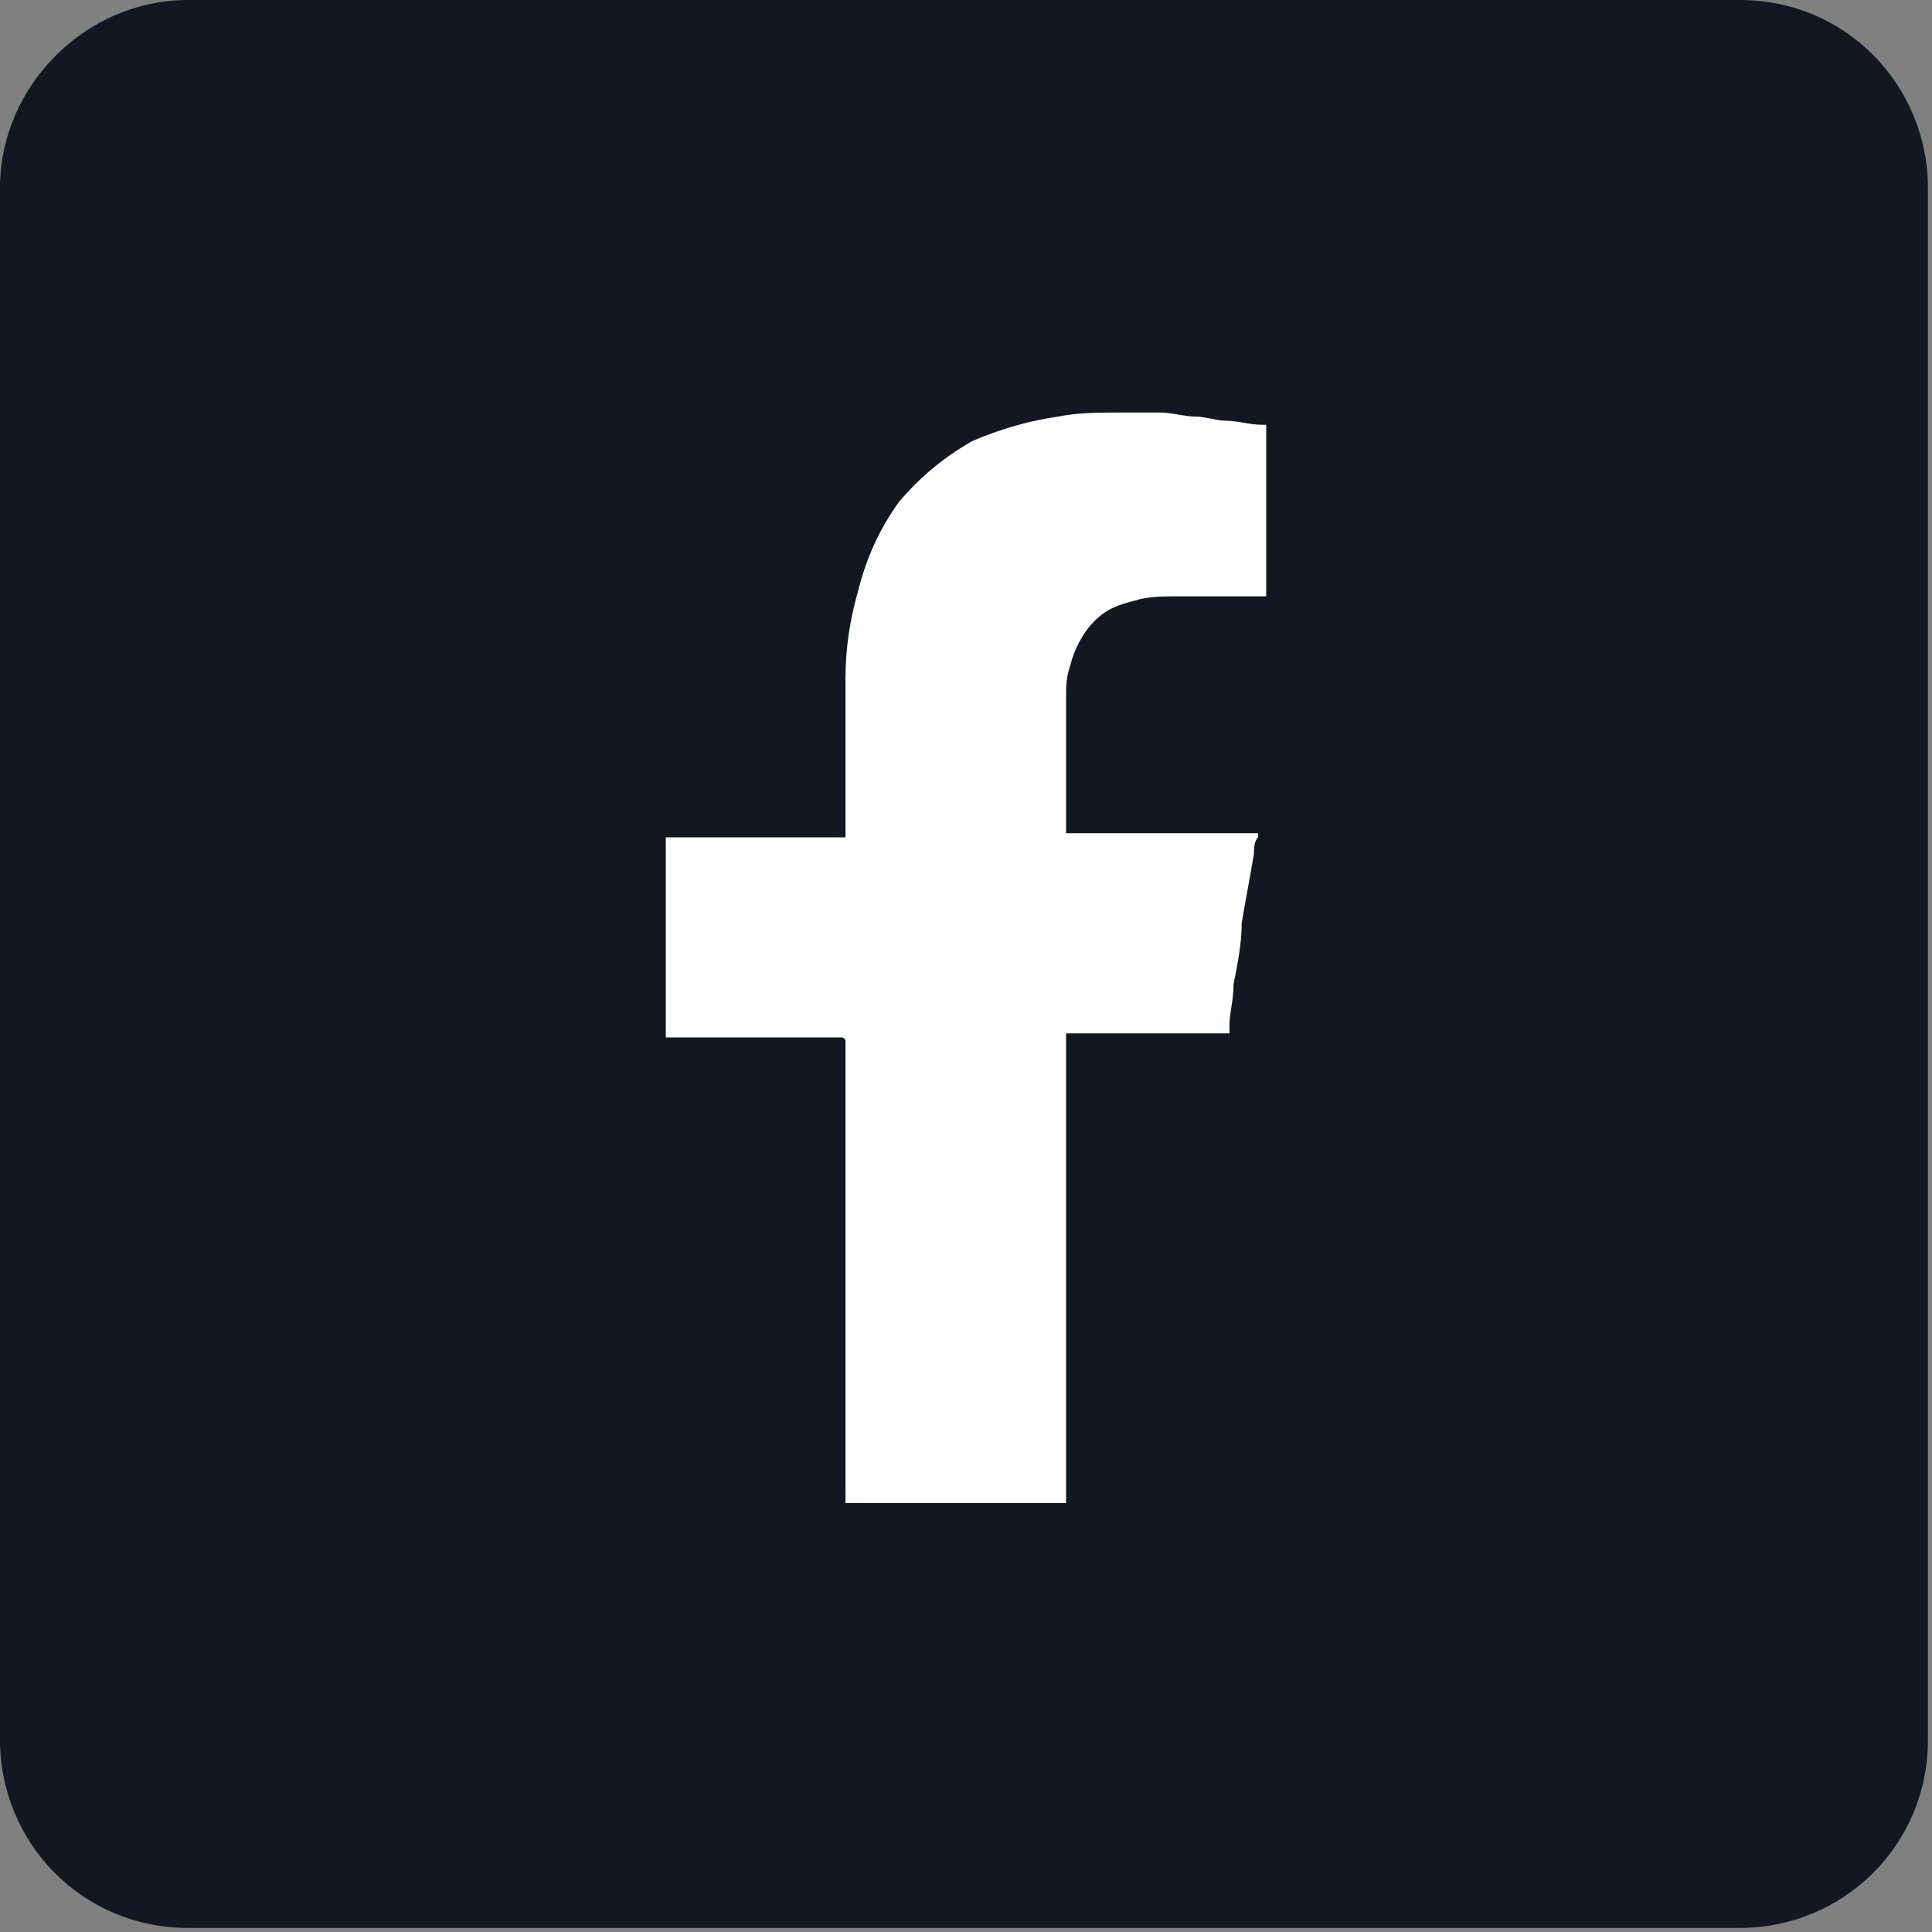 <?xml version="1.0" encoding="utf-8"?>
<!-- Generator: Adobe Illustrator 21.1.0, SVG Export Plug-In . SVG Version: 6.00 Build 0)  -->
<svg version="1.1" id="Layer_1" xmlns="http://www.w3.org/2000/svg" xmlns:xlink="http://www.w3.org/1999/xlink" x="0px" y="0px"
	 viewBox="0 0 47.3 47.3" style="enable-background:new 0 0 47.3 47.3;" xml:space="preserve">
<rect x="0" y="0" width="47.3" height="47.3" fill="#808080" stroke="none"/>
<style type="text/css">
	.st0{fill:#131722;}
	.st1{fill:#FFFFFF;}
</style>
<g>
	<path class="st0" d="M4.6,0h38c2.6,0,4.6,2.1,4.6,4.6v38c0,2.6-2.1,4.6-4.6,4.6h-38c-2.6,0-4.6-2.1-4.6-4.6v-38C0,2.1,2.1,0,4.6,0z
		"/>
	<g>
		<g>
			<g>
				<g>
					<path class="st1" d="M26.1,25.6c0-0.1,0-0.1,0-0.2v-0.1c0.1,0,0.1,0,0.2,0c1.2,0,2.3,0,3.5,0c0.1,0,0.1,0,0.2,0h0.1
						c0-0.1,0-0.1,0-0.2c0-0.3,0.1-0.6,0.1-1c0.1-0.5,0.2-1,0.2-1.5c0.1-0.6,0.2-1.1,0.3-1.7c0-0.1,0-0.3,0.1-0.4v-0.1
						c-0.1,0-0.1,0-0.2,0c-1.4,0-2.8,0-4.2,0c-0.1,0-0.1,0-0.2,0h-0.1c0-0.1,0-0.1,0-0.1c0-1.1,0-2.1,0-3.2c0-0.3,0-0.5,0.1-0.8
						c0.1-0.4,0.3-0.8,0.6-1.1c0.3-0.3,0.6-0.4,1-0.5c0.3-0.1,0.7-0.1,1-0.1c0.7,0,1.3,0,2,0h0.1H31c0-0.1,0-0.1,0-0.2
						c0-1.3,0-2.5,0-3.8v-0.1v-0.1h-0.1c-0.3,0-0.6-0.1-0.9-0.1c-0.2,0-0.5-0.1-0.7-0.1c-0.3,0-0.6-0.1-0.9-0.1s-0.6,0-1,0
						c-0.5,0-1,0-1.5,0.1c-0.7,0.1-1.4,0.3-2.1,0.6c-0.7,0.4-1.3,0.9-1.8,1.5c-0.5,0.7-0.8,1.4-1,2.2c-0.2,0.7-0.3,1.4-0.3,2.1
						c0,1.2,0,2.4,0,3.6c0,0.1,0,0.1,0,0.2v0.1c-0.1,0-0.1,0-0.2,0c-1.3,0-2.6,0-3.9,0c-0.1,0-0.1,0-0.2,0h-0.1c0,0.1,0,0.1,0,0.2
						c0,1.5,0,3,0,4.5v0.1v0.1c0.1,0,0.1,0,0.2,0c1.3,0,2.6,0,3.9,0c0.1,0,0.1,0,0.2,0c0,0,0.1,0,0.1,0.1s0,0.1,0,0.2
						c0,3.7,0,7.4,0,11.1h5.4C26.1,33,26.1,29.3,26.1,25.6z"/>
				</g>
			</g>
		</g>
	</g>
</g>
</svg>
